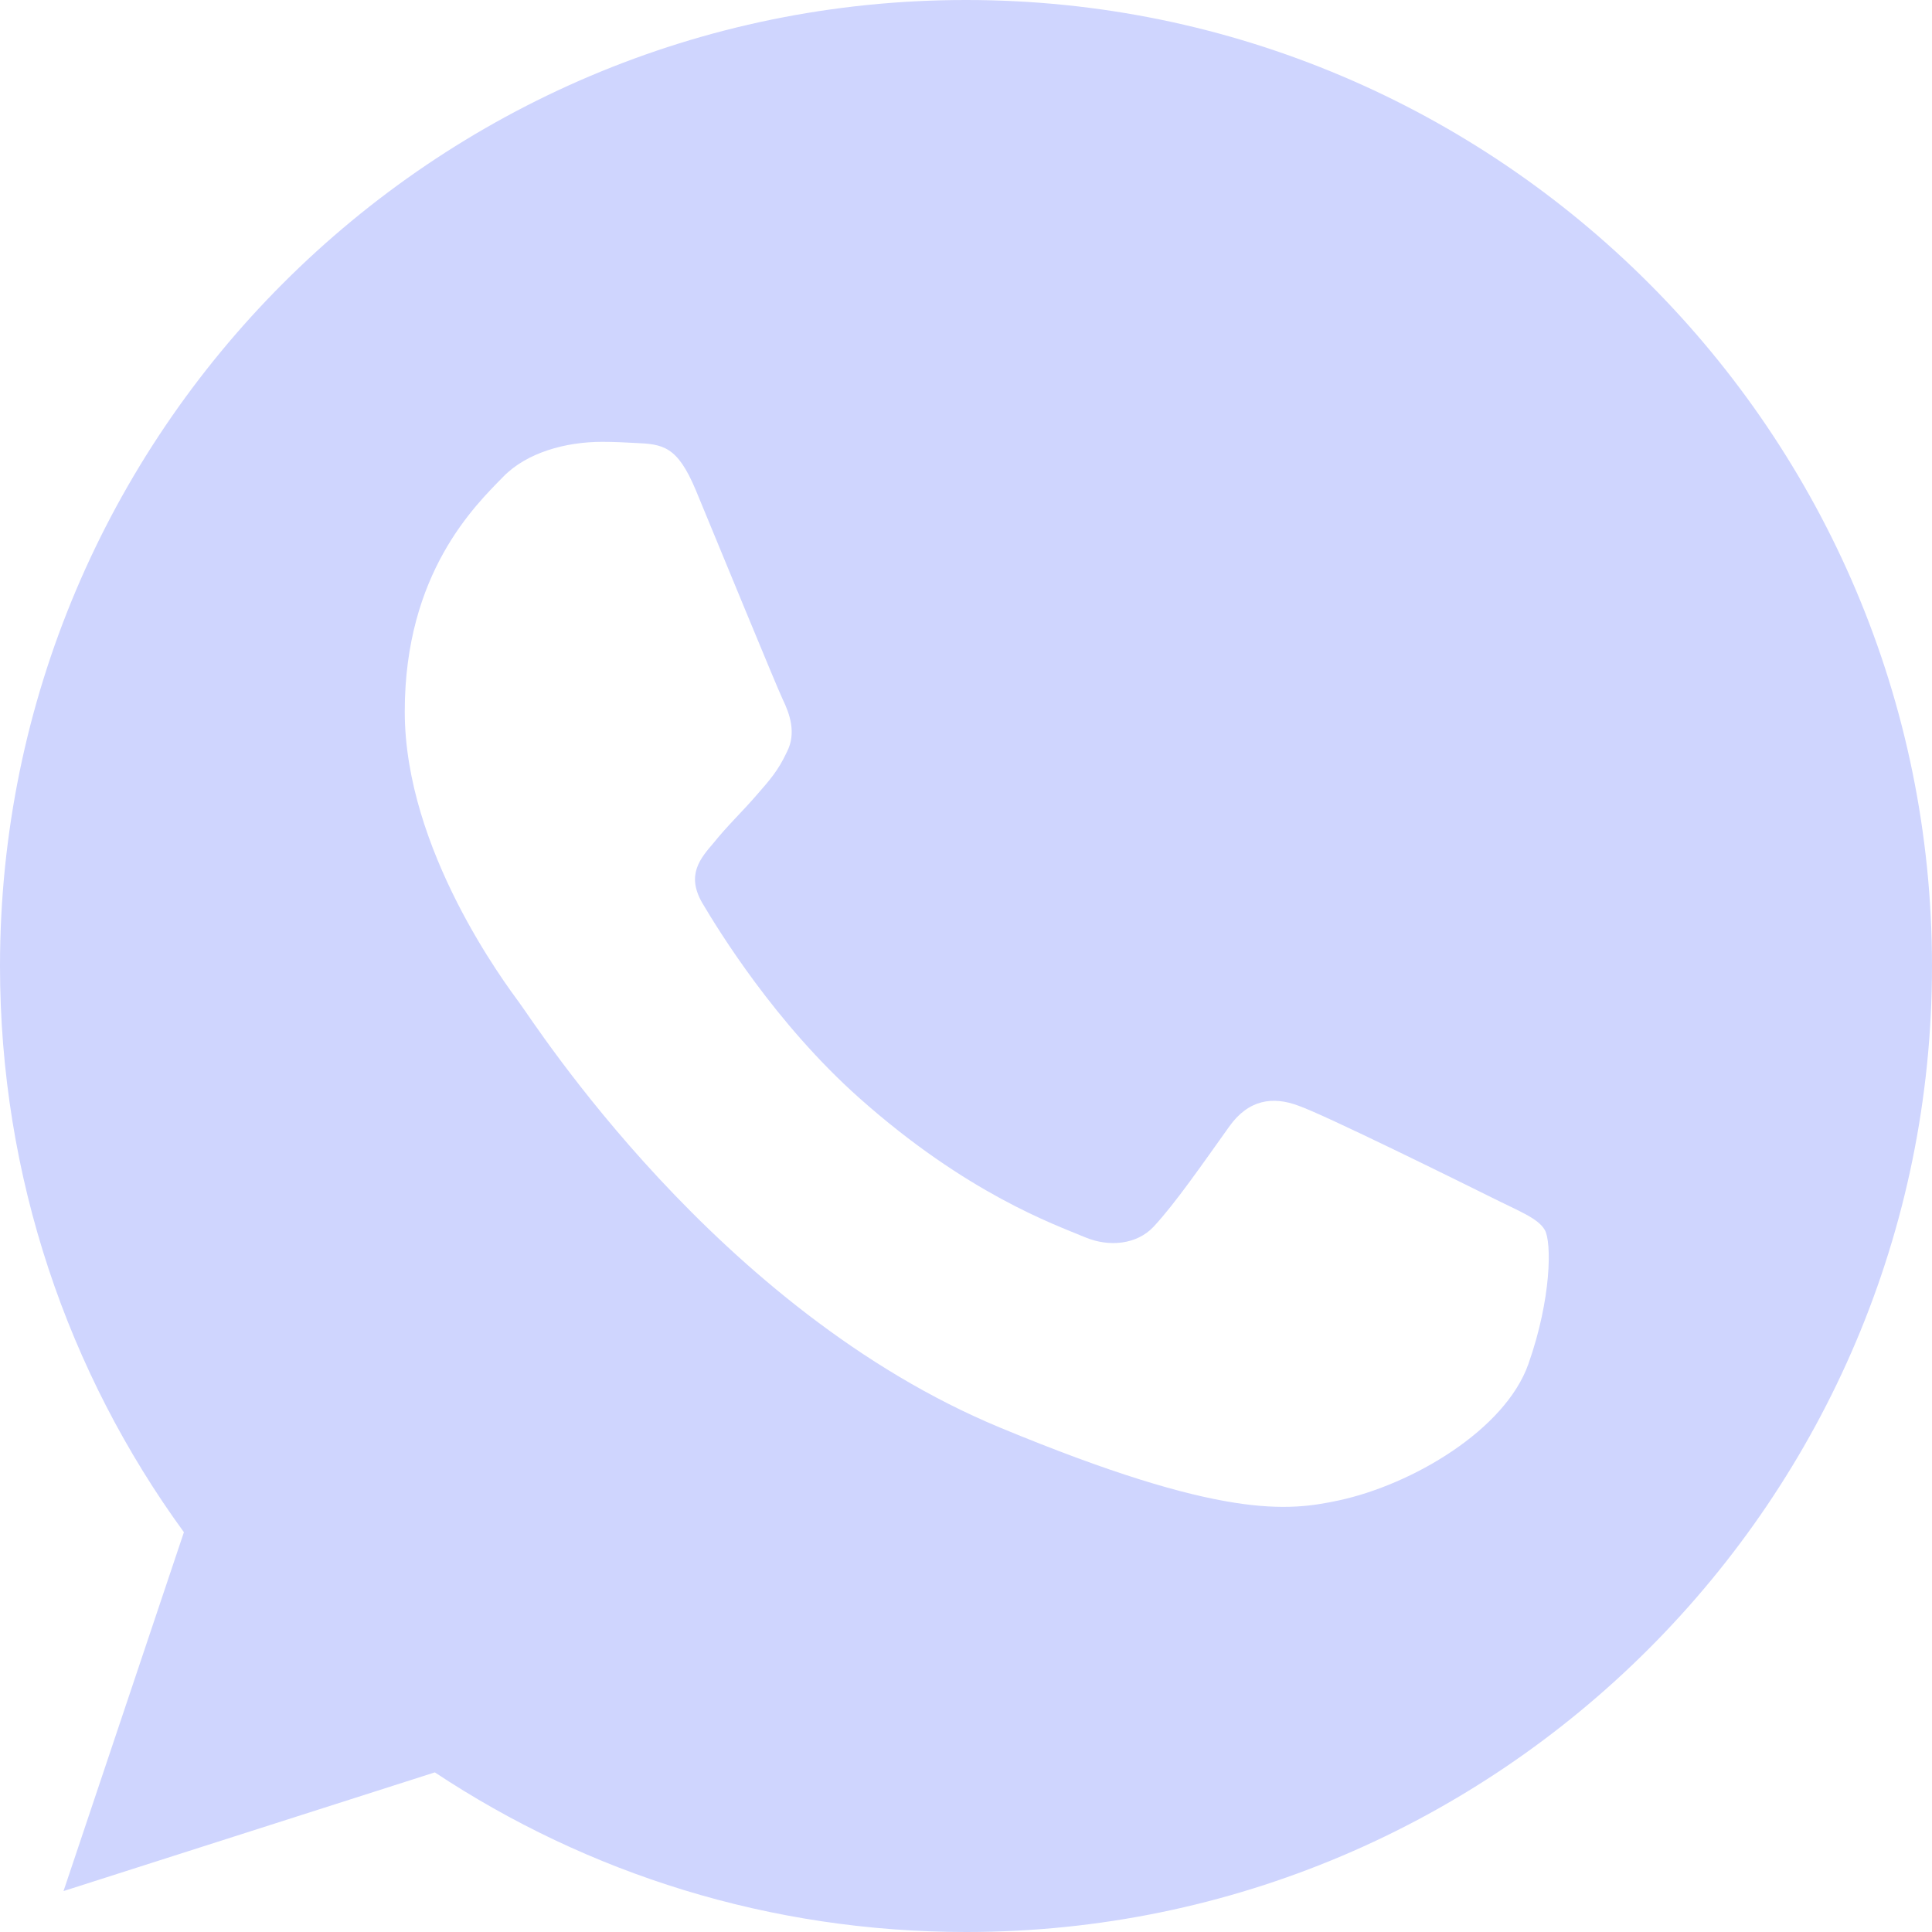 <?xml version="1.0" encoding="UTF-8"?> <svg xmlns="http://www.w3.org/2000/svg" width="42" height="42" viewBox="0 0 42 42" fill="none"><path d="M21.005 0H20.995C9.416 0 0 9.418 0 21C0 25.594 1.48 29.852 3.998 33.309L1.381 41.11L9.453 38.53C12.773 40.73 16.734 42 21.005 42C32.584 42 42 32.579 42 21C42 9.421 32.584 0 21.005 0ZM33.225 29.655C32.718 31.085 30.707 32.272 29.103 32.618C28.006 32.852 26.573 33.038 21.748 31.038C15.577 28.481 11.602 22.21 11.293 21.803C10.996 21.396 8.799 18.483 8.799 15.469C8.799 12.456 10.329 10.988 10.946 10.358C11.453 9.841 12.29 9.605 13.094 9.605C13.353 9.605 13.587 9.618 13.797 9.629C14.414 9.655 14.724 9.691 15.13 10.665C15.637 11.886 16.871 14.899 17.018 15.209C17.168 15.519 17.317 15.939 17.107 16.346C16.91 16.766 16.737 16.952 16.427 17.309C16.117 17.666 15.823 17.939 15.514 18.323C15.23 18.656 14.91 19.013 15.267 19.63C15.624 20.233 16.858 22.247 18.674 23.864C21.018 25.951 22.919 26.617 23.599 26.901C24.105 27.111 24.709 27.061 25.079 26.667C25.549 26.161 26.129 25.321 26.72 24.494C27.14 23.901 27.67 23.827 28.227 24.037C28.794 24.234 31.794 25.717 32.411 26.024C33.028 26.334 33.435 26.481 33.584 26.741C33.731 27.001 33.731 28.221 33.225 29.655Z" fill="#CFD5FE"></path></svg> 